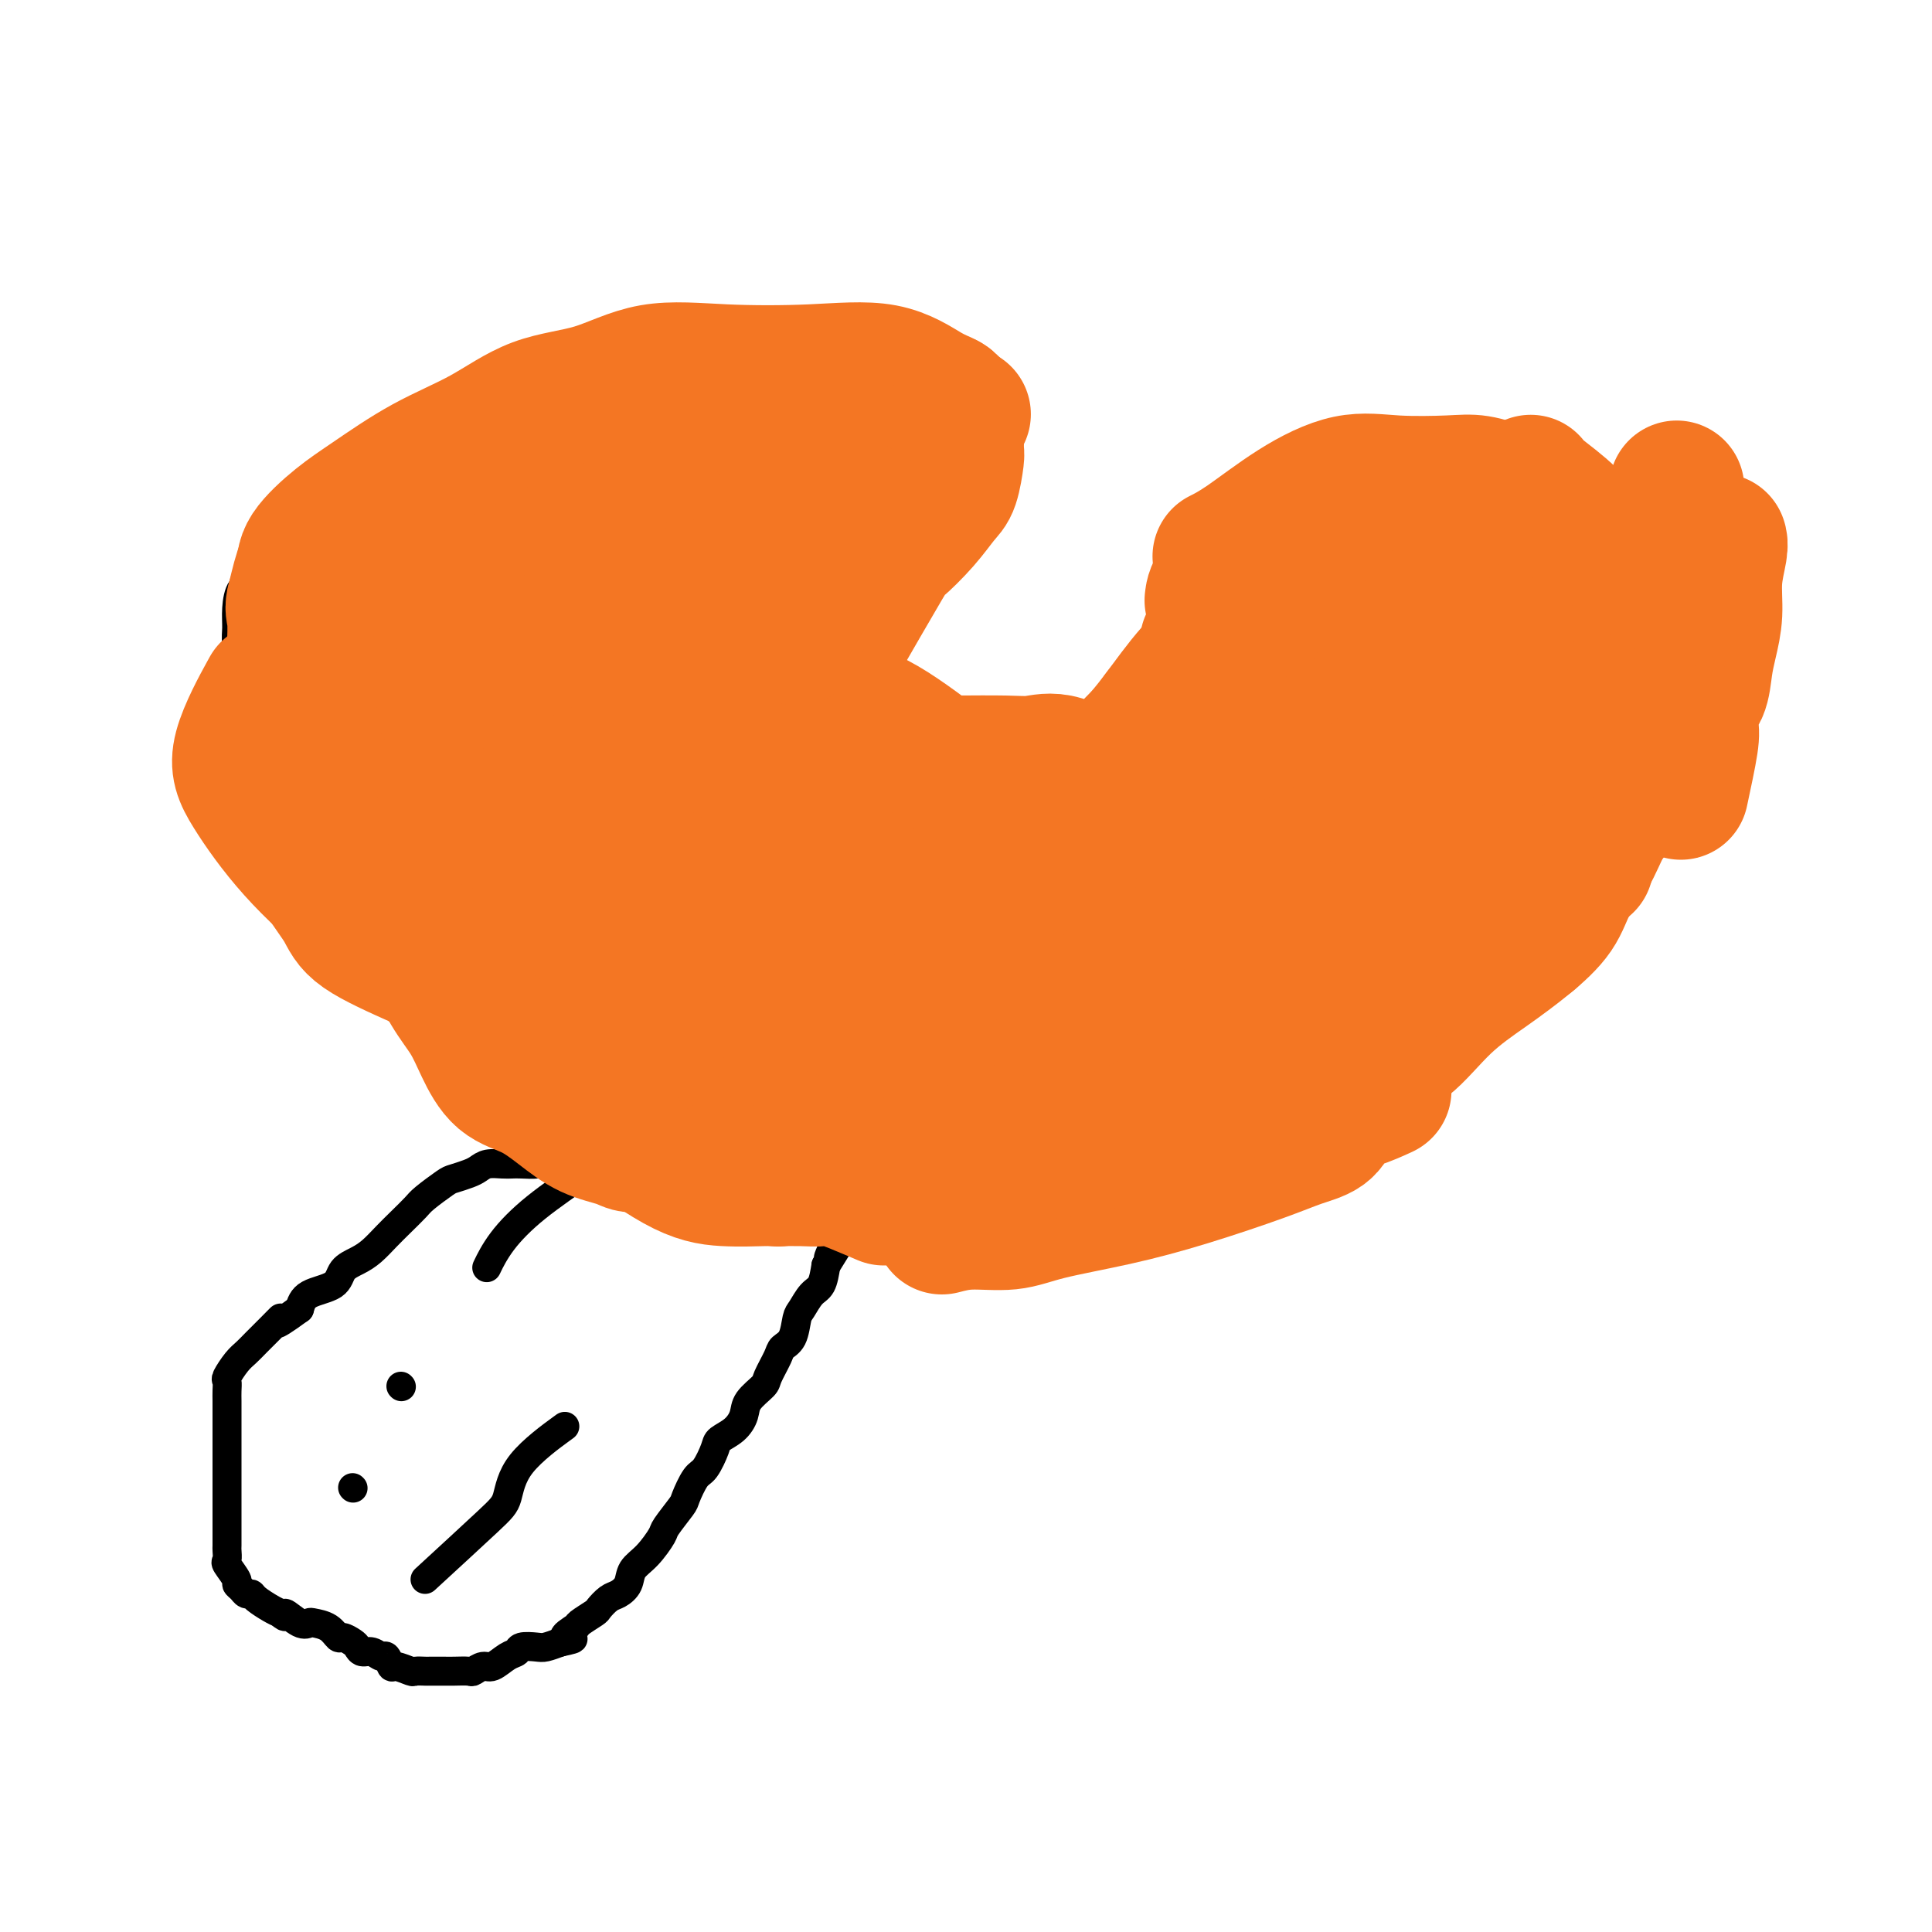 <svg viewBox='0 0 400 400' version='1.1' xmlns='http://www.w3.org/2000/svg' xmlns:xlink='http://www.w3.org/1999/xlink'><g fill='none' stroke='#000000' stroke-width='6' stroke-linecap='round' stroke-linejoin='round'><path d='M93,205c-5.579,-2.967 -11.159,-5.935 -14,-7c-2.841,-1.065 -2.945,-0.229 -4,-1c-1.055,-0.771 -3.062,-3.151 -4,-5c-0.938,-1.849 -0.806,-3.167 -2,-5c-1.194,-1.833 -3.713,-4.179 -5,-7c-1.287,-2.821 -1.343,-6.115 -2,-9c-0.657,-2.885 -1.916,-5.359 -3,-8c-1.084,-2.641 -1.993,-5.449 -3,-8c-1.007,-2.551 -2.112,-4.846 -3,-7c-0.888,-2.154 -1.559,-4.168 -2,-6c-0.441,-1.832 -0.652,-3.482 -1,-5c-0.348,-1.518 -0.832,-2.903 -1,-4c-0.168,-1.097 -0.019,-1.905 0,-3c0.019,-1.095 -0.091,-2.475 0,-4c0.091,-1.525 0.383,-3.194 1,-4c0.617,-0.806 1.559,-0.747 3,-1c1.441,-0.253 3.380,-0.817 5,-1c1.620,-0.183 2.921,0.016 5,0c2.079,-0.016 4.935,-0.249 7,0c2.065,0.249 3.337,0.978 5,2c1.663,1.022 3.715,2.337 5,4c1.285,1.663 1.802,3.675 3,5c1.198,1.325 3.078,1.962 4,3c0.922,1.038 0.888,2.477 1,4c0.112,1.523 0.370,3.130 1,4c0.630,0.870 1.631,1.003 2,2c0.369,0.997 0.105,2.856 0,4c-0.105,1.144 -0.053,1.572 0,2'/><path d='M91,150c0.619,2.759 0.168,1.657 0,2c-0.168,0.343 -0.052,2.131 0,3c0.052,0.869 0.039,0.817 0,1c-0.039,0.183 -0.105,0.599 0,1c0.105,0.401 0.382,0.787 0,1c-0.382,0.213 -1.423,0.253 -2,-1c-0.577,-1.253 -0.691,-3.799 -1,-6c-0.309,-2.201 -0.815,-4.058 -1,-6c-0.185,-1.942 -0.051,-3.970 0,-6c0.051,-2.030 0.017,-4.063 0,-6c-0.017,-1.937 -0.019,-3.777 0,-6c0.019,-2.223 0.057,-4.830 0,-7c-0.057,-2.170 -0.210,-3.904 0,-6c0.210,-2.096 0.783,-4.555 1,-6c0.217,-1.445 0.077,-1.875 1,-3c0.923,-1.125 2.908,-2.945 4,-4c1.092,-1.055 1.291,-1.345 2,-2c0.709,-0.655 1.927,-1.675 3,-2c1.073,-0.325 2.002,0.044 3,0c0.998,-0.044 2.067,-0.499 3,0c0.933,0.499 1.731,1.954 3,4c1.269,2.046 3.008,4.682 4,7c0.992,2.318 1.236,4.317 2,7c0.764,2.683 2.047,6.050 3,9c0.953,2.950 1.575,5.481 2,8c0.425,2.519 0.653,5.024 1,7c0.347,1.976 0.813,3.422 1,5c0.187,1.578 0.093,3.289 0,5'/><path d='M120,149c1.400,6.580 0.399,2.531 0,2c-0.399,-0.531 -0.198,2.457 0,3c0.198,0.543 0.393,-1.360 0,-3c-0.393,-1.640 -1.373,-3.018 -2,-5c-0.627,-1.982 -0.900,-4.569 -1,-7c-0.100,-2.431 -0.027,-4.705 0,-8c0.027,-3.295 0.007,-7.612 0,-11c-0.007,-3.388 -0.002,-5.846 1,-8c1.002,-2.154 2.999,-4.003 4,-6c1.001,-1.997 1.005,-4.142 2,-6c0.995,-1.858 2.979,-3.427 4,-5c1.021,-1.573 1.077,-3.148 2,-4c0.923,-0.852 2.713,-0.982 4,-1c1.287,-0.018 2.071,0.074 3,0c0.929,-0.074 2.004,-0.314 3,0c0.996,0.314 1.913,1.182 3,3c1.087,1.818 2.344,4.588 3,7c0.656,2.412 0.712,4.468 1,7c0.288,2.532 0.809,5.540 1,8c0.191,2.460 0.051,4.372 0,7c-0.051,2.628 -0.014,5.974 0,8c0.014,2.026 0.005,2.734 0,4c-0.005,1.266 -0.005,3.090 0,5c0.005,1.910 0.015,3.905 0,5c-0.015,1.095 -0.057,1.291 0,2c0.057,0.709 0.211,1.932 0,2c-0.211,0.068 -0.788,-1.020 -1,-3c-0.212,-1.980 -0.061,-4.851 0,-8c0.061,-3.149 0.030,-6.574 0,-10'/><path d='M147,127c-0.171,-4.653 -0.099,-5.784 1,-8c1.099,-2.216 3.225,-5.516 5,-8c1.775,-2.484 3.200,-4.153 5,-6c1.800,-1.847 3.976,-3.872 6,-6c2.024,-2.128 3.895,-4.360 6,-6c2.105,-1.640 4.443,-2.688 6,-4c1.557,-1.312 2.333,-2.887 4,-4c1.667,-1.113 4.225,-1.762 6,-2c1.775,-0.238 2.767,-0.065 4,0c1.233,0.065 2.708,0.021 4,0c1.292,-0.021 2.400,-0.019 3,0c0.600,0.019 0.690,0.054 1,0c0.310,-0.054 0.840,-0.197 1,0c0.160,0.197 -0.048,0.735 0,2c0.048,1.265 0.354,3.258 0,5c-0.354,1.742 -1.368,3.234 -3,6c-1.632,2.766 -3.884,6.808 -6,10c-2.116,3.192 -4.097,5.535 -6,8c-1.903,2.465 -3.728,5.053 -5,8c-1.272,2.947 -1.991,6.254 -3,9c-1.009,2.746 -2.307,4.930 -3,7c-0.693,2.070 -0.781,4.027 -1,6c-0.219,1.973 -0.570,3.962 -1,6c-0.430,2.038 -0.941,4.126 -1,6c-0.059,1.874 0.332,3.535 0,5c-0.332,1.465 -1.387,2.733 -2,4c-0.613,1.267 -0.783,2.533 -1,4c-0.217,1.467 -0.481,3.136 -1,5c-0.519,1.864 -1.294,3.925 -2,5c-0.706,1.075 -1.345,1.164 -2,2c-0.655,0.836 -1.328,2.418 -2,4'/><path d='M160,185c-2.412,4.087 -3.443,2.306 -4,2c-0.557,-0.306 -0.639,0.863 -1,2c-0.361,1.137 -0.999,2.242 -2,3c-1.001,0.758 -2.365,1.169 -3,2c-0.635,0.831 -0.541,2.080 -1,3c-0.459,0.920 -1.471,1.510 -2,2c-0.529,0.490 -0.575,0.880 -1,2c-0.425,1.120 -1.230,2.970 -2,4c-0.770,1.030 -1.505,1.239 -2,2c-0.495,0.761 -0.752,2.076 -1,3c-0.248,0.924 -0.489,1.459 -1,2c-0.511,0.541 -1.292,1.087 -2,2c-0.708,0.913 -1.342,2.191 -2,3c-0.658,0.809 -1.341,1.147 -2,2c-0.659,0.853 -1.293,2.220 -2,3c-0.707,0.780 -1.486,0.972 -2,2c-0.514,1.028 -0.765,2.891 -1,4c-0.235,1.109 -0.456,1.462 -1,2c-0.544,0.538 -1.412,1.259 -2,2c-0.588,0.741 -0.895,1.502 -1,2c-0.105,0.498 -0.008,0.731 0,1c0.008,0.269 -0.075,0.572 0,1c0.075,0.428 0.307,0.979 0,1c-0.307,0.021 -1.154,-0.490 -2,-1'/><path d='M123,236c-4.736,6.147 -3.076,0.516 -3,-2c0.076,-2.516 -1.433,-1.915 -3,-3c-1.567,-1.085 -3.192,-3.856 -5,-6c-1.808,-2.144 -3.800,-3.660 -6,-5c-2.200,-1.340 -4.609,-2.503 -7,-4c-2.391,-1.497 -4.766,-3.329 -7,-5c-2.234,-1.671 -4.328,-3.180 -6,-4c-1.672,-0.820 -2.922,-0.952 -4,-1c-1.078,-0.048 -1.982,-0.013 -1,0c0.982,0.013 3.852,0.004 5,0c1.148,-0.004 0.574,-0.002 0,0'/><path d='M217,169c1.375,-4.579 2.751,-9.157 4,-12c1.249,-2.843 2.373,-3.950 4,-6c1.627,-2.050 3.759,-5.042 6,-8c2.241,-2.958 4.591,-5.880 7,-9c2.409,-3.120 4.877,-6.437 9,-10c4.123,-3.563 9.900,-7.371 14,-11c4.100,-3.629 6.524,-7.077 9,-10c2.476,-2.923 5.006,-5.321 7,-7c1.994,-1.679 3.453,-2.640 5,-3c1.547,-0.360 3.180,-0.120 5,0c1.820,0.120 3.825,0.118 6,0c2.175,-0.118 4.518,-0.354 6,0c1.482,0.354 2.101,1.296 3,3c0.899,1.704 2.076,4.170 3,7c0.924,2.830 1.593,6.025 1,9c-0.593,2.975 -2.448,5.731 -6,10c-3.552,4.269 -8.802,10.051 -13,14c-4.198,3.949 -7.345,6.065 -11,9c-3.655,2.935 -7.817,6.688 -11,9c-3.183,2.312 -5.386,3.182 -7,4c-1.614,0.818 -2.639,1.584 -3,2c-0.361,0.416 -0.057,0.483 1,0c1.057,-0.483 2.869,-1.516 5,-4c2.131,-2.484 4.582,-6.418 8,-10c3.418,-3.582 7.805,-6.810 12,-10c4.195,-3.190 8.199,-6.340 12,-9c3.801,-2.660 7.401,-4.830 11,-7'/><path d='M304,120c8.983,-6.682 6.939,-3.387 8,-3c1.061,0.387 5.225,-2.134 8,-3c2.775,-0.866 4.161,-0.078 6,0c1.839,0.078 4.131,-0.556 6,0c1.869,0.556 3.314,2.301 4,4c0.686,1.699 0.611,3.352 1,6c0.389,2.648 1.242,6.292 0,10c-1.242,3.708 -4.578,7.479 -9,12c-4.422,4.521 -9.931,9.792 -14,14c-4.069,4.208 -6.698,7.352 -10,10c-3.302,2.648 -7.276,4.801 -11,7c-3.724,2.199 -7.197,4.446 -10,6c-2.803,1.554 -4.935,2.416 -6,3c-1.065,0.584 -1.062,0.889 -1,1c0.062,0.111 0.182,0.029 1,0c0.818,-0.029 2.335,-0.006 6,-1c3.665,-0.994 9.479,-3.004 14,-5c4.521,-1.996 7.750,-3.977 11,-5c3.250,-1.023 6.522,-1.086 9,-1c2.478,0.086 4.164,0.322 5,0c0.836,-0.322 0.824,-1.203 1,0c0.176,1.203 0.540,4.491 0,7c-0.540,2.509 -1.983,4.239 -5,7c-3.017,2.761 -7.608,6.553 -12,10c-4.392,3.447 -8.584,6.549 -12,9c-3.416,2.451 -6.056,4.251 -9,6c-2.944,1.749 -6.191,3.448 -9,5c-2.809,1.552 -5.179,2.956 -7,4c-1.821,1.044 -3.092,1.727 -4,2c-0.908,0.273 -1.454,0.137 -2,0'/><path d='M263,225c-4.719,2.627 -1.016,0.696 1,0c2.016,-0.696 2.345,-0.156 3,0c0.655,0.156 1.636,-0.072 2,0c0.364,0.072 0.111,0.446 1,1c0.889,0.554 2.920,1.289 4,2c1.080,0.711 1.208,1.397 2,2c0.792,0.603 2.248,1.124 3,2c0.752,0.876 0.800,2.108 1,3c0.200,0.892 0.552,1.442 0,2c-0.552,0.558 -2.006,1.122 -5,2c-2.994,0.878 -7.527,2.070 -11,3c-3.473,0.930 -5.887,1.597 -9,2c-3.113,0.403 -6.925,0.540 -10,1c-3.075,0.460 -5.413,1.241 -8,2c-2.587,0.759 -5.423,1.495 -8,2c-2.577,0.505 -4.894,0.778 -7,1c-2.106,0.222 -4.001,0.393 -6,1c-1.999,0.607 -4.103,1.651 -6,2c-1.897,0.349 -3.588,0.003 -5,0c-1.412,-0.003 -2.544,0.336 -4,0c-1.456,-0.336 -3.235,-1.347 -4,-2c-0.765,-0.653 -0.516,-0.949 -1,-2c-0.484,-1.051 -1.702,-2.856 -2,-4c-0.298,-1.144 0.322,-1.626 0,-2c-0.322,-0.374 -1.587,-0.639 -2,-1c-0.413,-0.361 0.025,-0.817 0,-1c-0.025,-0.183 -0.512,-0.091 -1,0'/><path d='M191,241c-1.095,-1.548 -0.833,-0.417 -1,0c-0.167,0.417 -0.762,0.119 -1,0c-0.238,-0.119 -0.119,-0.060 0,0'/><path d='M226,163c-2.259,4.174 -4.518,8.348 -6,11c-1.482,2.652 -2.188,3.781 -3,5c-0.812,1.219 -1.729,2.528 -3,4c-1.271,1.472 -2.895,3.109 -4,5c-1.105,1.891 -1.689,4.038 -3,6c-1.311,1.962 -3.349,3.738 -5,6c-1.651,2.262 -2.917,5.008 -4,7c-1.083,1.992 -1.985,3.229 -3,5c-1.015,1.771 -2.142,4.076 -3,6c-0.858,1.924 -1.445,3.466 -2,5c-0.555,1.534 -1.077,3.059 -2,5c-0.923,1.941 -2.247,4.296 -3,6c-0.753,1.704 -0.934,2.756 -1,4c-0.066,1.244 -0.018,2.681 0,4c0.018,1.319 0.005,2.520 0,3c-0.005,0.480 -0.003,0.240 0,0'/><path d='M128,244c-5.655,-1.268 -11.310,-2.536 -14,-3c-2.690,-0.464 -2.415,-0.125 -3,0c-0.585,0.125 -2.030,0.037 -3,0c-0.970,-0.037 -1.466,-0.021 -2,0c-0.534,0.021 -1.106,0.048 -2,0c-0.894,-0.048 -2.110,-0.169 -3,0c-0.890,0.169 -1.453,0.630 -2,1c-0.547,0.370 -1.076,0.651 -2,1c-0.924,0.349 -2.242,0.768 -3,1c-0.758,0.232 -0.954,0.277 -2,1c-1.046,0.723 -2.941,2.123 -4,3c-1.059,0.877 -1.283,1.232 -2,2c-0.717,0.768 -1.926,1.948 -3,3c-1.074,1.052 -2.014,1.977 -3,3c-0.986,1.023 -2.018,2.146 -3,3c-0.982,0.854 -1.912,1.439 -3,2c-1.088,0.561 -2.333,1.099 -3,2c-0.667,0.901 -0.757,2.166 -2,3c-1.243,0.834 -3.641,1.238 -5,2c-1.359,0.762 -1.680,1.881 -2,3'/><path d='M62,271c-6.860,5.014 -4.509,2.550 -4,2c0.509,-0.550 -0.824,0.816 -2,2c-1.176,1.184 -2.196,2.186 -3,3c-0.804,0.814 -1.392,1.439 -2,2c-0.608,0.561 -1.235,1.056 -2,2c-0.765,0.944 -1.669,2.336 -2,3c-0.331,0.664 -0.089,0.599 0,1c0.089,0.401 0.024,1.266 0,2c-0.024,0.734 -0.006,1.335 0,2c0.006,0.665 0.002,1.394 0,2c-0.002,0.606 -0.000,1.091 0,2c0.000,0.909 0.000,2.244 0,3c-0.000,0.756 -0.000,0.935 0,2c0.000,1.065 0.000,3.017 0,4c-0.000,0.983 -0.000,0.996 0,2c0.000,1.004 0.000,2.998 0,4c-0.000,1.002 -0.000,1.013 0,2c0.000,0.987 0.001,2.951 0,4c-0.001,1.049 -0.002,1.182 0,2c0.002,0.818 0.008,2.321 0,3c-0.008,0.679 -0.031,0.535 0,1c0.031,0.465 0.116,1.539 0,2c-0.116,0.461 -0.435,0.310 0,1c0.435,0.690 1.623,2.223 2,3c0.377,0.777 -0.055,0.799 0,1c0.055,0.201 0.599,0.582 1,1c0.401,0.418 0.660,0.872 1,1c0.340,0.128 0.761,-0.069 1,0c0.239,0.069 0.295,0.403 1,1c0.705,0.597 2.059,1.456 3,2c0.941,0.544 1.471,0.772 2,1'/><path d='M58,334c1.777,1.581 0.720,0.033 1,0c0.280,-0.033 1.896,1.449 3,2c1.104,0.551 1.695,0.171 2,0c0.305,-0.171 0.323,-0.134 1,0c0.677,0.134 2.013,0.364 3,1c0.987,0.636 1.626,1.677 2,2c0.374,0.323 0.484,-0.072 1,0c0.516,0.072 1.437,0.612 2,1c0.563,0.388 0.766,0.624 1,1c0.234,0.376 0.497,0.893 1,1c0.503,0.107 1.246,-0.197 2,0c0.754,0.197 1.519,0.894 2,1c0.481,0.106 0.677,-0.378 1,0c0.323,0.378 0.773,1.618 1,2c0.227,0.382 0.230,-0.094 1,0c0.770,0.094 2.307,0.757 3,1c0.693,0.243 0.540,0.065 1,0c0.460,-0.065 1.531,-0.018 2,0c0.469,0.018 0.334,0.006 1,0c0.666,-0.006 2.132,-0.006 3,0c0.868,0.006 1.138,0.017 2,0c0.862,-0.017 2.317,-0.064 3,0c0.683,0.064 0.593,0.239 1,0c0.407,-0.239 1.312,-0.891 2,-1c0.688,-0.109 1.161,0.324 2,0c0.839,-0.324 2.044,-1.407 3,-2c0.956,-0.593 1.662,-0.698 2,-1c0.338,-0.302 0.307,-0.803 1,-1c0.693,-0.197 2.110,-0.092 3,0c0.890,0.092 1.254,0.169 2,0c0.746,-0.169 1.873,-0.585 3,-1'/><path d='M116,340c4.905,-1.041 1.666,-0.645 1,-1c-0.666,-0.355 1.239,-1.461 2,-2c0.761,-0.539 0.378,-0.511 1,-1c0.622,-0.489 2.251,-1.495 3,-2c0.749,-0.505 0.619,-0.509 1,-1c0.381,-0.491 1.273,-1.470 2,-2c0.727,-0.530 1.288,-0.611 2,-1c0.712,-0.389 1.575,-1.085 2,-2c0.425,-0.915 0.412,-2.049 1,-3c0.588,-0.951 1.778,-1.719 3,-3c1.222,-1.281 2.477,-3.075 3,-4c0.523,-0.925 0.314,-0.980 1,-2c0.686,-1.020 2.268,-3.005 3,-4c0.732,-0.995 0.614,-1.001 1,-2c0.386,-0.999 1.276,-2.991 2,-4c0.724,-1.009 1.284,-1.036 2,-2c0.716,-0.964 1.590,-2.866 2,-4c0.410,-1.134 0.355,-1.501 1,-2c0.645,-0.499 1.989,-1.129 3,-2c1.011,-0.871 1.690,-1.984 2,-3c0.310,-1.016 0.253,-1.935 1,-3c0.747,-1.065 2.298,-2.275 3,-3c0.702,-0.725 0.555,-0.964 1,-2c0.445,-1.036 1.480,-2.867 2,-4c0.520,-1.133 0.523,-1.568 1,-2c0.477,-0.432 1.427,-0.863 2,-2c0.573,-1.137 0.770,-2.982 1,-4c0.230,-1.018 0.495,-1.211 1,-2c0.505,-0.789 1.251,-2.174 2,-3c0.749,-0.826 1.500,-1.093 2,-2c0.500,-0.907 0.750,-2.453 1,-4'/><path d='M171,262c6.517,-10.508 2.310,-3.778 1,-2c-1.310,1.778 0.276,-1.397 1,-3c0.724,-1.603 0.586,-1.633 1,-2c0.414,-0.367 1.379,-1.072 2,-2c0.621,-0.928 0.899,-2.080 1,-3c0.101,-0.920 0.027,-1.608 0,-2c-0.027,-0.392 -0.007,-0.486 0,-1c0.007,-0.514 0.002,-1.446 0,-2c-0.002,-0.554 0.000,-0.730 0,-1c-0.000,-0.270 -0.002,-0.633 0,-1c0.002,-0.367 0.009,-0.739 0,-1c-0.009,-0.261 -0.033,-0.410 0,-1c0.033,-0.590 0.124,-1.620 0,-2c-0.124,-0.380 -0.464,-0.108 -1,0c-0.536,0.108 -1.268,0.054 -2,0'/><path d='M174,239c-0.624,-1.719 -0.685,-0.517 -1,0c-0.315,0.517 -0.885,0.350 -1,0c-0.115,-0.350 0.226,-0.881 0,-1c-0.226,-0.119 -1.020,0.176 -2,0c-0.980,-0.176 -2.145,-0.822 -3,-1c-0.855,-0.178 -1.401,0.112 -3,0c-1.599,-0.112 -4.252,-0.625 -6,-1c-1.748,-0.375 -2.592,-0.613 -4,-1c-1.408,-0.387 -3.382,-0.924 -5,-1c-1.618,-0.076 -2.880,0.309 -5,0c-2.120,-0.309 -5.097,-1.311 -9,0c-3.903,1.311 -8.731,4.937 -13,8c-4.269,3.063 -7.979,5.563 -11,8c-3.021,2.437 -5.352,4.810 -7,7c-1.648,2.190 -2.614,4.197 -3,5c-0.386,0.803 -0.193,0.401 0,0'/><path d='M180,144c4.073,1.691 8.146,3.382 10,4c1.854,0.618 1.489,0.165 2,0c0.511,-0.165 1.898,-0.040 3,0c1.102,0.040 1.919,-0.004 3,0c1.081,0.004 2.426,0.058 3,0c0.574,-0.058 0.378,-0.226 1,0c0.622,0.226 2.064,0.846 3,1c0.936,0.154 1.368,-0.158 2,0c0.632,0.158 1.465,0.787 2,1c0.535,0.213 0.773,0.009 1,0c0.227,-0.009 0.442,0.175 1,1c0.558,0.825 1.458,2.291 2,3c0.542,0.709 0.727,0.662 1,1c0.273,0.338 0.633,1.062 1,2c0.367,0.938 0.742,2.089 1,3c0.258,0.911 0.398,1.582 1,2c0.602,0.418 1.664,0.582 2,1c0.336,0.418 -0.054,1.092 0,2c0.054,0.908 0.553,2.052 1,3c0.447,0.948 0.842,1.699 1,2c0.158,0.301 0.079,0.150 0,0'/><path d='M83,287c0.000,0.000 0.100,0.100 0.1,0.1'/><path d='M73,308c0.000,0.000 0.100,0.100 0.1,0.1'/><path d='M88,327c5.069,-4.662 10.137,-9.324 13,-12c2.863,-2.676 3.520,-3.367 4,-5c0.480,-1.633 0.783,-4.209 3,-7c2.217,-2.791 6.348,-5.797 8,-7c1.652,-1.203 0.826,-0.601 0,0'/></g>
<g fill='none' stroke='#F47623' stroke-width='28' stroke-linecap='round' stroke-linejoin='round'><path d='M194,226c7.935,1.268 15.870,2.536 19,3c3.130,0.464 1.453,0.125 1,0c-0.453,-0.125 0.316,-0.034 1,0c0.684,0.034 1.281,0.012 2,0c0.719,-0.012 1.559,-0.014 2,0c0.441,0.014 0.484,0.042 1,0c0.516,-0.042 1.504,-0.156 2,0c0.496,0.156 0.499,0.582 1,1c0.501,0.418 1.500,0.828 2,1c0.500,0.172 0.500,0.106 1,0c0.500,-0.106 1.500,-0.252 2,0c0.500,0.252 0.500,0.904 1,1c0.500,0.096 1.500,-0.363 2,0c0.500,0.363 0.501,1.547 1,2c0.499,0.453 1.495,0.173 2,0c0.505,-0.173 0.519,-0.240 1,0c0.481,0.240 1.428,0.786 2,1c0.572,0.214 0.769,0.096 1,0c0.231,-0.096 0.494,-0.170 1,0c0.506,0.170 1.253,0.585 2,1'/><path d='M241,236c7.676,1.548 3.365,0.419 2,0c-1.365,-0.419 0.215,-0.126 1,0c0.785,0.126 0.774,0.086 1,0c0.226,-0.086 0.688,-0.219 1,0c0.312,0.219 0.476,0.791 1,1c0.524,0.209 1.410,0.056 2,0c0.590,-0.056 0.883,-0.016 1,0c0.117,0.016 0.059,0.008 0,0'/><path d='M245,235c4.974,0.423 9.949,0.845 12,1c2.051,0.155 1.180,0.042 1,0c-0.180,-0.042 0.331,-0.015 1,0c0.669,0.015 1.495,0.017 2,0c0.505,-0.017 0.689,-0.052 1,0c0.311,0.052 0.748,0.191 1,0c0.252,-0.191 0.320,-0.713 0,-1c-0.320,-0.287 -1.027,-0.339 -2,-1c-0.973,-0.661 -2.212,-1.929 -3,-3c-0.788,-1.071 -1.125,-1.943 -2,-3c-0.875,-1.057 -2.287,-2.297 -3,-3c-0.713,-0.703 -0.727,-0.869 -1,-1c-0.273,-0.131 -0.804,-0.228 -1,-1c-0.196,-0.772 -0.056,-2.221 0,-3c0.056,-0.779 0.028,-0.890 0,-1'/><path d='M251,219c-1.525,-3.068 -0.337,-2.238 0,-2c0.337,0.238 -0.175,-0.114 0,-1c0.175,-0.886 1.038,-2.304 2,-3c0.962,-0.696 2.024,-0.669 3,-1c0.976,-0.331 1.868,-1.020 3,-2c1.132,-0.980 2.505,-2.252 4,-3c1.495,-0.748 3.114,-0.973 5,-2c1.886,-1.027 4.040,-2.856 6,-4c1.960,-1.144 3.727,-1.603 5,-2c1.273,-0.397 2.050,-0.733 3,-1c0.950,-0.267 2.071,-0.464 3,-1c0.929,-0.536 1.666,-1.412 2,-2c0.334,-0.588 0.263,-0.890 1,-1c0.737,-0.110 2.280,-0.029 3,0c0.720,0.029 0.617,0.007 1,0c0.383,-0.007 1.253,0.003 2,0c0.747,-0.003 1.370,-0.017 1,0c-0.370,0.017 -1.733,0.065 -3,0c-1.267,-0.065 -2.437,-0.242 -3,0c-0.563,0.242 -0.518,0.905 -1,1c-0.482,0.095 -1.491,-0.377 -2,0c-0.509,0.377 -0.518,1.603 -1,2c-0.482,0.397 -1.439,-0.034 -2,0c-0.561,0.034 -0.728,0.535 -1,1c-0.272,0.465 -0.650,0.894 -1,1c-0.350,0.106 -0.671,-0.113 -1,0c-0.329,0.113 -0.664,0.556 -1,1'/><path d='M279,200c-2.724,1.123 -2.033,0.930 -2,1c0.033,0.070 -0.592,0.403 -1,1c-0.408,0.597 -0.597,1.459 -1,2c-0.403,0.541 -1.019,0.761 -2,1c-0.981,0.239 -2.328,0.498 -3,1c-0.672,0.502 -0.668,1.248 -1,2c-0.332,0.752 -1.000,1.510 -2,2c-1.000,0.490 -2.333,0.714 -3,1c-0.667,0.286 -0.667,0.636 -1,1c-0.333,0.364 -0.999,0.743 -2,1c-1.001,0.257 -2.339,0.394 -3,1c-0.661,0.606 -0.647,1.683 -1,2c-0.353,0.317 -1.073,-0.125 -2,0c-0.927,0.125 -2.063,0.818 -3,1c-0.937,0.182 -1.677,-0.147 -2,0c-0.323,0.147 -0.230,0.770 -1,1c-0.770,0.230 -2.402,0.065 -3,0c-0.598,-0.065 -0.161,-0.031 0,-1c0.161,-0.969 0.047,-2.940 0,-4c-0.047,-1.060 -0.029,-1.207 0,-2c0.029,-0.793 0.067,-2.232 0,-4c-0.067,-1.768 -0.239,-3.866 0,-5c0.239,-1.134 0.890,-1.304 1,-2c0.110,-0.696 -0.321,-1.919 0,-3c0.321,-1.081 1.394,-2.022 2,-3c0.606,-0.978 0.745,-1.994 1,-3c0.255,-1.006 0.628,-2.003 1,-3'/><path d='M251,188c0.969,-2.469 0.892,-1.642 1,-2c0.108,-0.358 0.403,-1.901 1,-3c0.597,-1.099 1.497,-1.753 2,-2c0.503,-0.247 0.608,-0.085 1,-1c0.392,-0.915 1.072,-2.906 2,-4c0.928,-1.094 2.105,-1.291 3,-2c0.895,-0.709 1.507,-1.929 2,-3c0.493,-1.071 0.865,-1.991 2,-3c1.135,-1.009 3.031,-2.105 4,-3c0.969,-0.895 1.009,-1.587 2,-2c0.991,-0.413 2.932,-0.545 4,-1c1.068,-0.455 1.263,-1.233 2,-2c0.737,-0.767 2.016,-1.523 3,-2c0.984,-0.477 1.671,-0.676 2,-1c0.329,-0.324 0.298,-0.774 1,-1c0.702,-0.226 2.135,-0.230 3,-1c0.865,-0.770 1.162,-2.308 2,-3c0.838,-0.692 2.215,-0.539 3,-1c0.785,-0.461 0.976,-1.538 2,-2c1.024,-0.462 2.880,-0.310 4,-1c1.120,-0.690 1.505,-2.221 2,-3c0.495,-0.779 1.101,-0.805 2,-1c0.899,-0.195 2.091,-0.560 3,-1c0.909,-0.440 1.537,-0.955 2,-1c0.463,-0.045 0.763,0.380 1,0c0.237,-0.380 0.410,-1.564 1,-2c0.590,-0.436 1.597,-0.125 2,0c0.403,0.125 0.201,0.062 0,0'/><path d='M311,134c-1.072,3.758 -2.144,7.515 -3,10c-0.856,2.485 -1.494,3.696 -3,6c-1.506,2.304 -3.878,5.700 -6,8c-2.122,2.300 -3.994,3.504 -6,5c-2.006,1.496 -4.144,3.285 -5,4c-0.856,0.715 -0.428,0.358 0,0'/><path d='M314,130c0.000,0.000 0.100,0.100 0.1,0.1'/><path d='M286,113c-1.682,2.536 -3.364,5.072 -5,7c-1.636,1.928 -3.228,3.249 -5,5c-1.772,1.751 -3.726,3.934 -5,6c-1.274,2.066 -1.869,4.015 -3,6c-1.131,1.985 -2.800,4.004 -4,6c-1.200,1.996 -1.933,3.968 -3,6c-1.067,2.032 -2.468,4.123 -4,6c-1.532,1.877 -3.195,3.538 -4,5c-0.805,1.462 -0.753,2.725 -2,4c-1.247,1.275 -3.794,2.563 -5,4c-1.206,1.437 -1.071,3.024 -2,5c-0.929,1.976 -2.920,4.342 -4,6c-1.080,1.658 -1.248,2.610 -2,4c-0.752,1.390 -2.089,3.219 -3,5c-0.911,1.781 -1.396,3.515 -2,5c-0.604,1.485 -1.327,2.721 -2,4c-0.673,1.279 -1.297,2.601 -2,4c-0.703,1.399 -1.484,2.875 -2,4c-0.516,1.125 -0.767,1.900 -1,3c-0.233,1.100 -0.447,2.527 -1,4c-0.553,1.473 -1.444,2.992 -2,4c-0.556,1.008 -0.778,1.504 -1,2'/><path d='M222,218c-3.897,8.532 -1.639,4.861 -1,4c0.639,-0.861 -0.340,1.086 -1,2c-0.660,0.914 -1.003,0.795 -1,1c0.003,0.205 0.350,0.734 0,1c-0.350,0.266 -1.396,0.267 -2,0c-0.604,-0.267 -0.764,-0.804 -1,-1c-0.236,-0.196 -0.546,-0.053 -1,0c-0.454,0.053 -1.053,0.014 -2,0c-0.947,-0.014 -2.244,-0.004 -3,0c-0.756,0.004 -0.972,0.001 -2,0c-1.028,-0.001 -2.867,0.001 -4,0c-1.133,-0.001 -1.560,-0.004 -2,0c-0.440,0.004 -0.895,0.014 -1,0c-0.105,-0.014 0.139,-0.051 0,-1c-0.139,-0.949 -0.662,-2.810 0,-4c0.662,-1.190 2.507,-1.711 4,-3c1.493,-1.289 2.633,-3.347 4,-5c1.367,-1.653 2.962,-2.901 4,-4c1.038,-1.099 1.519,-2.050 2,-3'/><path d='M215,205c2.359,-3.332 1.258,-4.160 1,-5c-0.258,-0.840 0.327,-1.690 1,-3c0.673,-1.310 1.433,-3.078 2,-4c0.567,-0.922 0.939,-0.997 1,-2c0.061,-1.003 -0.190,-2.934 0,-4c0.190,-1.066 0.819,-1.266 1,-2c0.181,-0.734 -0.088,-2.000 0,-3c0.088,-1.000 0.533,-1.733 1,-3c0.467,-1.267 0.955,-3.066 1,-4c0.045,-0.934 -0.355,-1.001 0,-2c0.355,-0.999 1.464,-2.928 2,-4c0.536,-1.072 0.497,-1.286 1,-2c0.503,-0.714 1.546,-1.927 2,-3c0.454,-1.073 0.319,-2.005 1,-3c0.681,-0.995 2.178,-2.053 3,-3c0.822,-0.947 0.969,-1.783 2,-3c1.031,-1.217 2.946,-2.814 4,-4c1.054,-1.186 1.246,-1.960 2,-3c0.754,-1.040 2.070,-2.345 3,-3c0.930,-0.655 1.476,-0.659 2,-1c0.524,-0.341 1.027,-1.019 2,-2c0.973,-0.981 2.416,-2.264 4,-3c1.584,-0.736 3.310,-0.925 4,-1c0.690,-0.075 0.345,-0.038 0,0'/><path d='M126,216c4.267,-6.251 8.534,-12.502 11,-15c2.466,-2.498 3.130,-1.242 4,-2c0.870,-0.758 1.947,-3.531 3,-5c1.053,-1.469 2.081,-1.635 3,-3c0.919,-1.365 1.727,-3.929 3,-6c1.273,-2.071 3.011,-3.650 4,-6c0.989,-2.350 1.230,-5.471 2,-8c0.770,-2.529 2.070,-4.467 3,-6c0.930,-1.533 1.489,-2.662 2,-4c0.511,-1.338 0.973,-2.886 1,-4c0.027,-1.114 -0.381,-1.793 0,-3c0.381,-1.207 1.551,-2.942 2,-4c0.449,-1.058 0.177,-1.438 0,-2c-0.177,-0.562 -0.258,-1.306 0,-2c0.258,-0.694 0.856,-1.340 1,-2c0.144,-0.660 -0.168,-1.336 0,-2c0.168,-0.664 0.814,-1.318 1,-2c0.186,-0.682 -0.087,-1.393 0,-2c0.087,-0.607 0.534,-1.110 1,-2c0.466,-0.890 0.951,-2.167 1,-3c0.049,-0.833 -0.337,-1.223 0,-2c0.337,-0.777 1.399,-1.940 2,-3c0.601,-1.060 0.743,-2.017 1,-3c0.257,-0.983 0.628,-1.991 1,-3'/><path d='M172,122c2.733,-9.191 0.564,-3.669 0,-2c-0.564,1.669 0.475,-0.516 1,-2c0.525,-1.484 0.536,-2.267 1,-3c0.464,-0.733 1.382,-1.418 2,-2c0.618,-0.582 0.936,-1.063 1,-2c0.064,-0.937 -0.126,-2.332 0,-3c0.126,-0.668 0.567,-0.610 1,-1c0.433,-0.390 0.858,-1.228 1,-2c0.142,-0.772 -0.000,-1.477 1,-2c1.000,-0.523 3.143,-0.864 4,-1c0.857,-0.136 0.429,-0.068 0,0'/><path d='M143,103c-2.113,1.155 -4.226,2.309 -5,4c-0.774,1.691 -0.207,3.918 0,6c0.207,2.082 0.056,4.020 0,6c-0.056,1.980 -0.015,4.002 0,6c0.015,1.998 0.004,3.972 0,6c-0.004,2.028 -0.001,4.109 0,6c0.001,1.891 0.001,3.591 0,5c-0.001,1.409 -0.004,2.526 0,4c0.004,1.474 0.015,3.304 0,5c-0.015,1.696 -0.057,3.257 0,5c0.057,1.743 0.211,3.668 0,5c-0.211,1.332 -0.789,2.071 -1,3c-0.211,0.929 -0.057,2.048 0,3c0.057,0.952 0.015,1.736 0,3c-0.015,1.264 -0.004,3.008 0,4c0.004,0.992 0.001,1.233 0,2c-0.001,0.767 -0.000,2.061 0,3c0.000,0.939 0.000,1.522 0,2c-0.000,0.478 -0.000,0.851 0,1c0.000,0.149 0.000,0.075 0,0'/><path d='M130,111c0.846,3.401 1.692,6.802 2,9c0.308,2.198 0.079,3.194 0,5c-0.079,1.806 -0.006,4.421 0,7c0.006,2.579 -0.055,5.123 0,8c0.055,2.877 0.225,6.089 0,9c-0.225,2.911 -0.844,5.523 -1,8c-0.156,2.477 0.150,4.821 0,7c-0.150,2.179 -0.757,4.194 -1,5c-0.243,0.806 -0.121,0.403 0,0'/><path d='M185,102c-0.855,0.899 -1.709,1.799 -3,4c-1.291,2.201 -3.018,5.704 -5,9c-1.982,3.296 -4.220,6.387 -7,10c-2.780,3.613 -6.104,7.750 -9,11c-2.896,3.250 -5.364,5.613 -8,8c-2.636,2.387 -5.441,4.796 -7,7c-1.559,2.204 -1.874,4.201 -2,5c-0.126,0.799 -0.063,0.399 0,0'/><path d='M182,91c-1.792,3.147 -3.585,6.295 -6,10c-2.415,3.705 -5.454,7.968 -8,12c-2.546,4.032 -4.600,7.833 -7,12c-2.400,4.167 -5.146,8.699 -8,13c-2.854,4.301 -5.815,8.372 -7,10c-1.185,1.628 -0.592,0.814 0,0'/><path d='M102,118c1.717,2.475 3.433,4.950 4,7c0.567,2.050 -0.017,3.673 0,5c0.017,1.327 0.634,2.356 1,4c0.366,1.644 0.482,3.902 1,6c0.518,2.098 1.439,4.037 2,6c0.561,1.963 0.762,3.950 1,6c0.238,2.050 0.512,4.164 1,6c0.488,1.836 1.191,3.393 2,5c0.809,1.607 1.723,3.264 2,5c0.277,1.736 -0.083,3.552 0,5c0.083,1.448 0.611,2.528 1,4c0.389,1.472 0.640,3.336 1,5c0.360,1.664 0.828,3.128 1,4c0.172,0.872 0.046,1.151 0,2c-0.046,0.849 -0.012,2.268 0,3c0.012,0.732 0.003,0.776 0,1c-0.003,0.224 -0.001,0.627 0,1c0.001,0.373 0.000,0.716 0,1c-0.000,0.284 -0.000,0.510 0,1c0.000,0.490 0.000,1.245 0,2'/><path d='M119,197c0.464,4.665 0.124,1.826 0,1c-0.124,-0.826 -0.033,0.361 0,1c0.033,0.639 0.006,0.731 0,1c-0.006,0.269 0.007,0.715 0,1c-0.007,0.285 -0.036,0.409 0,1c0.036,0.591 0.136,1.648 0,2c-0.136,0.352 -0.506,0.000 -1,0c-0.494,-0.000 -1.110,0.351 -2,0c-0.890,-0.351 -2.055,-1.403 -3,-2c-0.945,-0.597 -1.671,-0.739 -2,-1c-0.329,-0.261 -0.262,-0.642 -1,-1c-0.738,-0.358 -2.281,-0.692 -3,-1c-0.719,-0.308 -0.614,-0.590 -1,-1c-0.386,-0.410 -1.261,-0.949 -2,-1c-0.739,-0.051 -1.340,0.385 -2,0c-0.660,-0.385 -1.378,-1.593 -2,-2c-0.622,-0.407 -1.148,-0.014 -2,0c-0.852,0.014 -2.031,-0.351 -3,-1c-0.969,-0.649 -1.730,-1.580 -2,-2c-0.270,-0.420 -0.051,-0.327 -1,-1c-0.949,-0.673 -3.066,-2.112 -4,-3c-0.934,-0.888 -0.684,-1.224 -1,-2c-0.316,-0.776 -1.198,-1.993 -2,-3c-0.802,-1.007 -1.524,-1.806 -2,-3c-0.476,-1.194 -0.705,-2.784 -1,-4c-0.295,-1.216 -0.656,-2.058 -1,-3c-0.344,-0.942 -0.670,-1.983 -1,-3c-0.330,-1.017 -0.665,-2.008 -1,-3'/><path d='M79,167c-0.511,-2.779 0.213,-3.227 0,-4c-0.213,-0.773 -1.363,-1.872 -2,-3c-0.637,-1.128 -0.761,-2.284 -1,-3c-0.239,-0.716 -0.593,-0.991 -1,-2c-0.407,-1.009 -0.868,-2.750 -1,-4c-0.132,-1.250 0.063,-2.008 0,-3c-0.063,-0.992 -0.385,-2.217 -1,-3c-0.615,-0.783 -1.524,-1.124 -2,-2c-0.476,-0.876 -0.519,-2.286 -1,-3c-0.481,-0.714 -1.399,-0.731 -2,-1c-0.601,-0.269 -0.886,-0.791 -1,-1c-0.114,-0.209 -0.057,-0.104 0,0'/><path d='M138,212c-0.456,0.643 -0.911,1.286 0,2c0.911,0.714 3.189,1.500 5,2c1.811,0.500 3.154,0.715 4,1c0.846,0.285 1.193,0.639 2,1c0.807,0.361 2.074,0.727 3,1c0.926,0.273 1.512,0.451 2,1c0.488,0.549 0.878,1.468 2,2c1.122,0.532 2.975,0.679 4,1c1.025,0.321 1.222,0.818 2,1c0.778,0.182 2.137,0.049 3,0c0.863,-0.049 1.228,-0.013 2,0c0.772,0.013 1.949,0.004 3,0c1.051,-0.004 1.977,-0.001 3,0c1.023,0.001 2.144,0.001 3,0c0.856,-0.001 1.448,-0.004 2,0c0.552,0.004 1.064,0.015 2,0c0.936,-0.015 2.296,-0.057 3,0c0.704,0.057 0.752,0.211 1,0c0.248,-0.211 0.695,-0.789 1,-1c0.305,-0.211 0.467,-0.057 1,0c0.533,0.057 1.438,0.016 2,0c0.562,-0.016 0.781,-0.008 1,0'/><path d='M189,223c4.440,-0.229 1.039,-0.800 0,-1c-1.039,-0.200 0.284,-0.028 1,0c0.716,0.028 0.826,-0.089 1,0c0.174,0.089 0.412,0.383 1,0c0.588,-0.383 1.527,-1.442 2,-2c0.473,-0.558 0.481,-0.615 1,-1c0.519,-0.385 1.551,-1.097 2,-2c0.449,-0.903 0.316,-1.998 1,-3c0.684,-1.002 2.183,-1.910 3,-3c0.817,-1.090 0.950,-2.361 1,-3c0.050,-0.639 0.016,-0.644 0,-1c-0.016,-0.356 -0.014,-1.061 0,-2c0.014,-0.939 0.040,-2.111 0,-3c-0.040,-0.889 -0.145,-1.493 0,-2c0.145,-0.507 0.539,-0.916 0,-2c-0.539,-1.084 -2.010,-2.844 -3,-4c-0.990,-1.156 -1.498,-1.710 -2,-3c-0.502,-1.290 -0.996,-3.318 -2,-5c-1.004,-1.682 -2.518,-3.017 -3,-4c-0.482,-0.983 0.066,-1.612 0,-3c-0.066,-1.388 -0.748,-3.535 -1,-5c-0.252,-1.465 -0.074,-2.249 0,-3c0.074,-0.751 0.046,-1.469 0,-2c-0.046,-0.531 -0.109,-0.874 0,-1c0.109,-0.126 0.390,-0.034 1,0c0.610,0.034 1.550,0.009 2,0c0.450,-0.009 0.409,-0.002 1,0c0.591,0.002 1.813,0.001 3,0c1.187,-0.001 2.339,-0.000 4,0c1.661,0.000 3.830,0.000 6,0'/><path d='M208,168c3.204,-0.000 2.714,-0.000 3,0c0.286,0.000 1.350,0.000 2,0c0.650,-0.000 0.887,-0.000 1,0c0.113,0.000 0.102,0.001 -1,0c-1.102,-0.001 -3.294,-0.005 -6,0c-2.706,0.005 -5.927,0.018 -8,0c-2.073,-0.018 -2.998,-0.068 -5,-1c-2.002,-0.932 -5.080,-2.747 -8,-4c-2.920,-1.253 -5.681,-1.946 -8,-3c-2.319,-1.054 -4.197,-2.469 -6,-4c-1.803,-1.531 -3.530,-3.176 -5,-4c-1.470,-0.824 -2.683,-0.825 -2,-1c0.683,-0.175 3.263,-0.523 5,0c1.737,0.523 2.631,1.917 4,3c1.369,1.083 3.213,1.856 5,3c1.787,1.144 3.515,2.659 5,4c1.485,1.341 2.725,2.507 4,3c1.275,0.493 2.584,0.313 4,1c1.416,0.687 2.939,2.240 4,3c1.061,0.760 1.660,0.726 2,1c0.340,0.274 0.420,0.856 1,1c0.580,0.144 1.661,-0.150 2,0c0.339,0.150 -0.064,0.745 0,1c0.064,0.255 0.594,0.172 1,0c0.406,-0.172 0.686,-0.431 1,0c0.314,0.431 0.661,1.552 1,2c0.339,0.448 0.669,0.224 1,0'/><path d='M205,173c6.288,3.185 3.008,0.647 2,0c-1.008,-0.647 0.256,0.597 1,1c0.744,0.403 0.968,-0.034 1,0c0.032,0.034 -0.128,0.538 0,1c0.128,0.462 0.545,0.882 1,1c0.455,0.118 0.948,-0.066 1,0c0.052,0.066 -0.336,0.381 0,1c0.336,0.619 1.395,1.543 2,2c0.605,0.457 0.754,0.448 1,1c0.246,0.552 0.588,1.664 1,2c0.412,0.336 0.894,-0.106 1,0c0.106,0.106 -0.162,0.759 0,1c0.162,0.241 0.755,0.070 1,0c0.245,-0.070 0.141,-0.039 0,-1c-0.141,-0.961 -0.320,-2.916 -1,-5c-0.680,-2.084 -1.859,-4.298 -3,-6c-1.141,-1.702 -2.242,-2.890 -3,-4c-0.758,-1.110 -1.174,-2.140 -2,-3c-0.826,-0.860 -2.064,-1.548 -3,-2c-0.936,-0.452 -1.570,-0.668 -2,-1c-0.430,-0.332 -0.654,-0.782 -1,-1c-0.346,-0.218 -0.813,-0.205 -1,0c-0.187,0.205 -0.093,0.603 0,1'/><path d='M201,161c-1.904,-1.458 -0.664,-0.104 0,1c0.664,1.104 0.752,1.957 1,3c0.248,1.043 0.655,2.276 1,3c0.345,0.724 0.626,0.939 1,2c0.374,1.061 0.840,2.967 1,4c0.160,1.033 0.015,1.194 0,2c-0.015,0.806 0.101,2.256 0,3c-0.101,0.744 -0.419,0.780 0,1c0.419,0.220 1.575,0.622 2,1c0.425,0.378 0.118,0.731 0,1c-0.118,0.269 -0.047,0.454 0,1c0.047,0.546 0.070,1.455 0,2c-0.070,0.545 -0.233,0.727 0,1c0.233,0.273 0.861,0.636 0,1c-0.861,0.364 -3.212,0.727 -5,1c-1.788,0.273 -3.014,0.455 -5,1c-1.986,0.545 -4.733,1.455 -7,2c-2.267,0.545 -4.055,0.727 -6,1c-1.945,0.273 -4.048,0.636 -6,1c-1.952,0.364 -3.752,0.727 -5,1c-1.248,0.273 -1.943,0.455 -3,1c-1.057,0.545 -2.477,1.455 -3,2c-0.523,0.545 -0.149,0.727 0,1c0.149,0.273 0.075,0.636 0,1'/><path d='M167,199c-0.423,0.769 0.020,0.692 0,1c-0.020,0.308 -0.502,1.000 0,2c0.502,1.000 1.987,2.306 3,3c1.013,0.694 1.553,0.774 3,1c1.447,0.226 3.803,0.596 6,1c2.197,0.404 4.237,0.840 6,1c1.763,0.160 3.250,0.043 4,0c0.750,-0.043 0.764,-0.013 1,0c0.236,0.013 0.695,0.010 1,0c0.305,-0.010 0.456,-0.027 1,0c0.544,0.027 1.480,0.100 2,0c0.520,-0.100 0.624,-0.371 0,-1c-0.624,-0.629 -1.975,-1.616 -4,-3c-2.025,-1.384 -4.725,-3.166 -7,-5c-2.275,-1.834 -4.126,-3.720 -5,-5c-0.874,-1.280 -0.772,-1.954 -1,-3c-0.228,-1.046 -0.788,-2.462 -1,-4c-0.212,-1.538 -0.077,-3.196 0,-4c0.077,-0.804 0.097,-0.752 0,-1c-0.097,-0.248 -0.312,-0.795 0,-1c0.312,-0.205 1.151,-0.069 3,0c1.849,0.069 4.708,0.071 7,0c2.292,-0.071 4.015,-0.215 6,0c1.985,0.215 4.231,0.790 6,1c1.769,0.210 3.062,0.056 4,1c0.938,0.944 1.522,2.985 2,4c0.478,1.015 0.851,1.004 1,1c0.149,-0.004 0.075,-0.002 0,0'/><path d='M198,234c0.000,0.000 0.100,0.100 0.1,0.1'/><path d='M202,234c4.912,1.691 9.825,3.381 12,4c2.175,0.619 1.614,0.166 2,0c0.386,-0.166 1.719,-0.045 3,0c1.281,0.045 2.509,0.013 3,0c0.491,-0.013 0.246,-0.006 0,0'/><path d='M221,238c4.915,-1.298 9.831,-2.597 13,-3c3.169,-0.403 4.593,0.089 6,0c1.407,-0.089 2.797,-0.761 4,-1c1.203,-0.239 2.219,-0.047 3,0c0.781,0.047 1.327,-0.050 2,0c0.673,0.050 1.473,0.248 2,0c0.527,-0.248 0.780,-0.943 2,-2c1.220,-1.057 3.405,-2.477 5,-3c1.595,-0.523 2.598,-0.149 3,0c0.402,0.149 0.201,0.075 0,0'/><path d='M275,195c0.431,-1.238 0.862,-2.475 2,-3c1.138,-0.525 2.982,-0.336 5,-1c2.018,-0.664 4.208,-2.181 6,-3c1.792,-0.819 3.185,-0.941 5,-1c1.815,-0.059 4.053,-0.054 6,0c1.947,0.054 3.604,0.159 5,0c1.396,-0.159 2.530,-0.581 4,-1c1.470,-0.419 3.277,-0.834 4,-1c0.723,-0.166 0.361,-0.083 0,0'/><path d='M301,185c1.743,-2.091 3.486,-4.182 5,-5c1.514,-0.818 2.797,-0.364 4,-1c1.203,-0.636 2.324,-2.364 3,-3c0.676,-0.636 0.907,-0.182 1,0c0.093,0.182 0.046,0.091 0,0'/><path d='M308,179c2.536,4.905 5.071,9.810 6,12c0.929,2.190 0.250,1.667 0,2c-0.250,0.333 -0.071,1.524 0,2c0.071,0.476 0.036,0.238 0,0'/><path d='M312,176c0.000,0.000 0.100,0.100 0.1,0.1'/><path d='M318,171c-0.423,3.396 -0.845,6.791 -1,9c-0.155,2.209 -0.041,3.231 0,5c0.041,1.769 0.011,4.284 0,6c-0.011,1.716 -0.003,2.633 0,3c0.003,0.367 0.002,0.183 0,0'/><path d='M282,176c0.000,0.000 0.100,0.100 0.1,0.1'/><path d='M288,175c0.000,0.000 0.100,0.100 0.1,0.1'/><path d='M311,145c3.397,-3.359 6.794,-6.719 9,-9c2.206,-2.281 3.222,-3.485 4,-4c0.778,-0.515 1.319,-0.341 2,-1c0.681,-0.659 1.502,-2.150 2,-3c0.498,-0.850 0.673,-1.059 1,-1c0.327,0.059 0.805,0.385 1,0c0.195,-0.385 0.107,-1.482 0,-2c-0.107,-0.518 -0.234,-0.456 0,-1c0.234,-0.544 0.828,-1.693 0,-2c-0.828,-0.307 -3.078,0.227 -5,0c-1.922,-0.227 -3.518,-1.215 -7,0c-3.482,1.215 -8.852,4.633 -11,6c-2.148,1.367 -1.074,0.684 0,0'/><path d='M307,122c-3.525,4.359 -7.050,8.717 -9,12c-1.950,3.283 -2.324,5.490 -3,8c-0.676,2.510 -1.656,5.322 -3,8c-1.344,2.678 -3.054,5.221 -5,8c-1.946,2.779 -4.127,5.794 -5,7c-0.873,1.206 -0.436,0.603 0,0'/><path d='M250,133c4.434,2.102 8.867,4.204 11,5c2.133,0.796 1.965,0.285 3,0c1.035,-0.285 3.272,-0.344 5,-1c1.728,-0.656 2.946,-1.909 4,-3c1.054,-1.091 1.943,-2.022 3,-3c1.057,-0.978 2.283,-2.004 3,-3c0.717,-0.996 0.927,-1.962 2,-3c1.073,-1.038 3.010,-2.148 4,-3c0.990,-0.852 1.033,-1.447 2,-2c0.967,-0.553 2.858,-1.066 4,-2c1.142,-0.934 1.536,-2.291 2,-3c0.464,-0.709 1.000,-0.771 2,-1c1.000,-0.229 2.464,-0.624 3,-1c0.536,-0.376 0.143,-0.731 0,-1c-0.143,-0.269 -0.035,-0.450 0,-1c0.035,-0.550 -0.004,-1.468 0,-2c0.004,-0.532 0.051,-0.679 -1,-1c-1.051,-0.321 -3.200,-0.818 -5,-1c-1.800,-0.182 -3.252,-0.051 -5,0c-1.748,0.051 -3.792,0.022 -6,0c-2.208,-0.022 -4.581,-0.037 -7,1c-2.419,1.037 -4.883,3.126 -7,5c-2.117,1.874 -3.887,3.533 -6,6c-2.113,2.467 -4.569,5.741 -6,8c-1.431,2.259 -1.837,3.503 -2,4c-0.163,0.497 -0.081,0.249 0,0'/><path d='M300,114c-0.416,-3.252 -0.831,-6.503 -2,-8c-1.169,-1.497 -3.091,-1.239 -5,-1c-1.909,0.239 -3.804,0.460 -5,0c-1.196,-0.460 -1.694,-1.602 -3,-2c-1.306,-0.398 -3.419,-0.053 -5,0c-1.581,0.053 -2.631,-0.188 -4,0c-1.369,0.188 -3.058,0.803 -5,2c-1.942,1.197 -4.138,2.976 -6,6c-1.862,3.024 -3.389,7.293 -4,9c-0.611,1.707 -0.305,0.854 0,0'/><path d='M297,107c-1.575,-0.390 -3.150,-0.779 -5,-1c-1.850,-0.221 -3.974,-0.272 -7,0c-3.026,0.272 -6.955,0.869 -11,2c-4.045,1.131 -8.208,2.798 -12,5c-3.792,2.202 -7.213,4.939 -9,7c-1.787,2.061 -1.939,3.446 -2,4c-0.061,0.554 -0.030,0.277 0,0'/><path d='M305,106c-3.643,-1.223 -7.287,-2.446 -10,-3c-2.713,-0.554 -4.497,-0.439 -6,0c-1.503,0.439 -2.725,1.202 -4,2c-1.275,0.798 -2.603,1.630 -4,2c-1.397,0.370 -2.862,0.279 -4,1c-1.138,0.721 -1.950,2.254 -3,3c-1.050,0.746 -2.338,0.705 -4,2c-1.662,1.295 -3.699,3.924 -5,6c-1.301,2.076 -1.865,3.598 -3,6c-1.135,2.402 -2.840,5.685 -4,9c-1.160,3.315 -1.774,6.662 -2,10c-0.226,3.338 -0.065,6.668 0,8c0.065,1.332 0.032,0.666 0,0'/><path d='M271,113c-4.956,5.629 -9.913,11.257 -13,15c-3.087,3.743 -4.305,5.600 -6,8c-1.695,2.400 -3.867,5.343 -6,8c-2.133,2.657 -4.226,5.028 -6,8c-1.774,2.972 -3.229,6.545 -5,9c-1.771,2.455 -3.859,3.793 -6,6c-2.141,2.207 -4.337,5.282 -6,8c-1.663,2.718 -2.794,5.078 -4,7c-1.206,1.922 -2.487,3.406 -3,4c-0.513,0.594 -0.256,0.297 0,0'/><path d='M269,117c-2.899,2.886 -5.798,5.771 -8,8c-2.202,2.229 -3.708,3.801 -6,6c-2.292,2.199 -5.371,5.025 -8,8c-2.629,2.975 -4.810,6.100 -7,9c-2.190,2.900 -4.391,5.575 -7,8c-2.609,2.425 -5.628,4.599 -8,7c-2.372,2.401 -4.097,5.030 -6,8c-1.903,2.970 -3.984,6.281 -6,9c-2.016,2.719 -3.966,4.848 -6,8c-2.034,3.152 -4.153,7.329 -5,9c-0.847,1.671 -0.424,0.835 0,0'/><path d='M229,163c-3.238,-2.113 -6.475,-4.226 -9,-5c-2.525,-0.774 -4.336,-0.207 -6,0c-1.664,0.207 -3.181,0.056 -6,0c-2.819,-0.056 -6.940,-0.015 -10,0c-3.060,0.015 -5.058,0.004 -8,0c-2.942,-0.004 -6.827,-0.001 -10,0c-3.173,0.001 -5.634,0.000 -8,0c-2.366,-0.000 -4.637,-0.000 -6,0c-1.363,0.000 -1.818,0.000 -2,0c-0.182,-0.000 -0.091,-0.000 0,0'/><path d='M197,160c-4.927,-3.795 -9.854,-7.590 -14,-10c-4.146,-2.410 -7.512,-3.436 -12,-4c-4.488,-0.564 -10.100,-0.667 -15,0c-4.900,0.667 -9.088,2.103 -13,5c-3.912,2.897 -7.546,7.256 -9,9c-1.454,1.744 -0.727,0.872 0,0'/><path d='M172,136c4.432,-7.692 8.865,-15.384 11,-19c2.135,-3.616 1.973,-3.155 3,-4c1.027,-0.845 3.242,-2.997 5,-5c1.758,-2.003 3.060,-3.857 4,-5c0.940,-1.143 1.520,-1.576 2,-3c0.480,-1.424 0.862,-3.838 1,-5c0.138,-1.162 0.034,-1.070 0,-2c-0.034,-0.930 0.003,-2.880 0,-4c-0.003,-1.120 -0.045,-1.410 0,-2c0.045,-0.590 0.177,-1.478 0,-2c-0.177,-0.522 -0.664,-0.676 -1,-1c-0.336,-0.324 -0.521,-0.819 -1,-1c-0.479,-0.181 -1.252,-0.049 -2,0c-0.748,0.049 -1.471,0.014 -2,0c-0.529,-0.014 -0.864,-0.008 -2,0c-1.136,0.008 -3.074,0.019 -4,0c-0.926,-0.019 -0.838,-0.069 -2,0c-1.162,0.069 -3.572,0.255 -5,1c-1.428,0.745 -1.874,2.048 -3,3c-1.126,0.952 -2.931,1.554 -4,3c-1.069,1.446 -1.403,3.735 -2,6c-0.597,2.265 -1.456,4.504 -2,7c-0.544,2.496 -0.772,5.248 -1,8'/><path d='M167,111c-0.996,3.907 -0.985,3.173 -1,4c-0.015,0.827 -0.057,3.215 0,5c0.057,1.785 0.211,2.966 0,4c-0.211,1.034 -0.789,1.922 -1,3c-0.211,1.078 -0.057,2.346 0,3c0.057,0.654 0.015,0.693 0,1c-0.015,0.307 -0.004,0.880 0,1c0.004,0.120 0.001,-0.214 0,-1c-0.001,-0.786 -0.000,-2.023 0,-3c0.000,-0.977 -0.000,-1.695 0,-3c0.000,-1.305 0.001,-3.196 0,-5c-0.001,-1.804 -0.004,-3.522 0,-5c0.004,-1.478 0.015,-2.717 0,-4c-0.015,-1.283 -0.055,-2.609 0,-4c0.055,-1.391 0.204,-2.847 0,-4c-0.204,-1.153 -0.761,-2.004 -1,-3c-0.239,-0.996 -0.159,-2.139 0,-3c0.159,-0.861 0.398,-1.442 0,-2c-0.398,-0.558 -1.432,-1.094 -2,-2c-0.568,-0.906 -0.669,-2.182 -1,-3c-0.331,-0.818 -0.893,-1.178 -2,-2c-1.107,-0.822 -2.760,-2.106 -4,-3c-1.240,-0.894 -2.069,-1.398 -3,-2c-0.931,-0.602 -1.966,-1.301 -3,-2'/><path d='M149,81c-2.274,-1.619 -1.959,-1.167 -2,-1c-0.041,0.167 -0.437,0.049 -1,0c-0.563,-0.049 -1.293,-0.028 -2,0c-0.707,0.028 -1.390,0.062 -2,0c-0.610,-0.062 -1.145,-0.219 -2,0c-0.855,0.219 -2.029,0.816 -3,2c-0.971,1.184 -1.737,2.955 -3,5c-1.263,2.045 -3.022,4.363 -4,6c-0.978,1.637 -1.176,2.594 -2,4c-0.824,1.406 -2.273,3.260 -3,5c-0.727,1.740 -0.731,3.365 -1,5c-0.269,1.635 -0.804,3.280 -1,5c-0.196,1.720 -0.052,3.516 0,5c0.052,1.484 0.014,2.656 0,4c-0.014,1.344 -0.004,2.860 0,4c0.004,1.140 0.001,1.905 0,3c-0.001,1.095 -0.001,2.522 0,4c0.001,1.478 0.003,3.008 0,4c-0.003,0.992 -0.011,1.447 0,2c0.011,0.553 0.041,1.205 0,2c-0.041,0.795 -0.155,1.733 0,2c0.155,0.267 0.577,-0.136 1,0c0.423,0.136 0.845,0.810 1,0c0.155,-0.810 0.042,-3.103 0,-5c-0.042,-1.897 -0.012,-3.399 0,-5c0.012,-1.601 0.006,-3.300 0,-5'/><path d='M125,127c-0.010,-3.287 -0.034,-4.006 0,-5c0.034,-0.994 0.125,-2.263 0,-3c-0.125,-0.737 -0.466,-0.941 -1,-2c-0.534,-1.059 -1.259,-2.971 -2,-4c-0.741,-1.029 -1.497,-1.174 -2,-2c-0.503,-0.826 -0.754,-2.334 -1,-3c-0.246,-0.666 -0.486,-0.489 -1,-1c-0.514,-0.511 -1.302,-1.710 -2,-2c-0.698,-0.290 -1.308,0.329 -2,0c-0.692,-0.329 -1.467,-1.605 -2,-2c-0.533,-0.395 -0.823,0.090 -1,0c-0.177,-0.090 -0.239,-0.756 -1,-1c-0.761,-0.244 -2.220,-0.068 -3,0c-0.780,0.068 -0.879,0.027 -1,0c-0.121,-0.027 -0.263,-0.040 -1,0c-0.737,0.040 -2.067,0.134 -3,0c-0.933,-0.134 -1.468,-0.497 -2,0c-0.532,0.497 -1.060,1.852 -2,3c-0.940,1.148 -2.290,2.088 -3,3c-0.710,0.912 -0.779,1.795 -1,3c-0.221,1.205 -0.595,2.732 -1,4c-0.405,1.268 -0.841,2.277 -1,4c-0.159,1.723 -0.040,4.159 0,6c0.040,1.841 -0.001,3.086 0,5c0.001,1.914 0.042,4.496 0,6c-0.042,1.504 -0.166,1.929 0,3c0.166,1.071 0.622,2.788 1,4c0.378,1.212 0.680,1.918 1,3c0.320,1.082 0.660,2.541 1,4'/><path d='M95,150c0.874,4.853 1.558,1.485 2,1c0.442,-0.485 0.641,1.913 1,3c0.359,1.087 0.879,0.862 1,1c0.121,0.138 -0.155,0.639 0,1c0.155,0.361 0.743,0.584 1,1c0.257,0.416 0.184,1.026 0,1c-0.184,-0.026 -0.480,-0.688 -1,-2c-0.520,-1.312 -1.266,-3.273 -2,-5c-0.734,-1.727 -1.457,-3.221 -2,-5c-0.543,-1.779 -0.908,-3.844 -2,-6c-1.092,-2.156 -2.912,-4.403 -4,-6c-1.088,-1.597 -1.445,-2.545 -2,-4c-0.555,-1.455 -1.309,-3.417 -2,-5c-0.691,-1.583 -1.320,-2.788 -2,-4c-0.680,-1.212 -1.412,-2.430 -2,-3c-0.588,-0.570 -1.034,-0.492 -2,-1c-0.966,-0.508 -2.454,-1.602 -4,-2c-1.546,-0.398 -3.149,-0.101 -4,0c-0.851,0.101 -0.949,0.007 -2,0c-1.051,-0.007 -3.055,0.073 -4,0c-0.945,-0.073 -0.831,-0.298 -1,0c-0.169,0.298 -0.623,1.119 -1,2c-0.377,0.881 -0.679,1.823 -1,3c-0.321,1.177 -0.660,2.588 -1,4'/><path d='M61,124c-0.619,1.998 -0.167,2.493 0,4c0.167,1.507 0.048,4.026 0,6c-0.048,1.974 -0.023,3.404 0,5c0.023,1.596 0.046,3.360 0,5c-0.046,1.640 -0.161,3.158 0,5c0.161,1.842 0.598,4.008 1,6c0.402,1.992 0.770,3.809 1,5c0.230,1.191 0.321,1.756 1,3c0.679,1.244 1.946,3.168 3,5c1.054,1.832 1.895,3.572 3,5c1.105,1.428 2.474,2.543 4,4c1.526,1.457 3.208,3.256 5,5c1.792,1.744 3.693,3.431 6,5c2.307,1.569 5.020,3.018 7,4c1.980,0.982 3.225,1.495 5,3c1.775,1.505 4.078,4.001 5,5c0.922,0.999 0.461,0.499 0,0'/><path d='M79,148c0.883,2.961 1.766,5.921 2,8c0.234,2.079 -0.182,3.275 0,5c0.182,1.725 0.963,3.979 2,6c1.037,2.021 2.331,3.807 3,6c0.669,2.193 0.715,4.791 2,7c1.285,2.209 3.809,4.029 5,6c1.191,1.971 1.048,4.092 2,6c0.952,1.908 3.000,3.601 4,5c1.000,1.399 0.951,2.504 2,4c1.049,1.496 3.197,3.383 5,5c1.803,1.617 3.263,2.965 4,4c0.737,1.035 0.752,1.758 2,3c1.248,1.242 3.727,3.004 5,4c1.273,0.996 1.338,1.227 2,2c0.662,0.773 1.920,2.090 3,3c1.080,0.910 1.983,1.414 3,2c1.017,0.586 2.147,1.254 3,2c0.853,0.746 1.430,1.570 2,2c0.570,0.430 1.133,0.466 2,1c0.867,0.534 2.036,1.566 3,2c0.964,0.434 1.721,0.271 2,1c0.279,0.729 0.080,2.351 0,3c-0.080,0.649 -0.040,0.324 0,0'/><path d='M76,176c4.747,3.438 9.493,6.876 12,9c2.507,2.124 2.773,2.934 4,4c1.227,1.066 3.415,2.388 5,4c1.585,1.612 2.566,3.515 4,5c1.434,1.485 3.319,2.553 5,4c1.681,1.447 3.156,3.271 5,5c1.844,1.729 4.056,3.361 6,5c1.944,1.639 3.619,3.285 5,5c1.381,1.715 2.469,3.499 4,5c1.531,1.501 3.504,2.720 5,4c1.496,1.280 2.515,2.623 4,4c1.485,1.377 3.435,2.789 5,4c1.565,1.211 2.744,2.222 4,3c1.256,0.778 2.589,1.322 4,2c1.411,0.678 2.900,1.488 4,2c1.100,0.512 1.810,0.725 3,1c1.190,0.275 2.859,0.613 4,1c1.141,0.387 1.755,0.825 2,1c0.245,0.175 0.123,0.088 0,0'/><path d='M144,236c2.144,-0.439 4.288,-0.878 6,-1c1.712,-0.122 2.991,0.072 5,0c2.009,-0.072 4.747,-0.411 7,0c2.253,0.411 4.022,1.570 6,2c1.978,0.430 4.165,0.129 6,1c1.835,0.871 3.319,2.913 5,4c1.681,1.087 3.558,1.220 5,2c1.442,0.780 2.447,2.209 4,3c1.553,0.791 3.653,0.944 7,1c3.347,0.056 7.939,0.015 12,0c4.061,-0.015 7.589,-0.004 9,0c1.411,0.004 0.706,0.002 0,0'/><path d='M195,254c1.784,-0.465 3.568,-0.930 6,-1c2.432,-0.070 5.513,0.256 8,0c2.487,-0.256 4.379,-1.094 8,-2c3.621,-0.906 8.969,-1.880 14,-3c5.031,-1.120 9.744,-2.387 15,-4c5.256,-1.613 11.056,-3.574 15,-5c3.944,-1.426 6.034,-2.317 8,-3c1.966,-0.683 3.810,-1.157 5,-2c1.190,-0.843 1.728,-2.055 2,-3c0.272,-0.945 0.279,-1.625 1,-2c0.721,-0.375 2.156,-0.447 4,-1c1.844,-0.553 4.098,-1.587 5,-2c0.902,-0.413 0.451,-0.207 0,0'/><path d='M277,228c2.886,-3.660 5.771,-7.321 8,-9c2.229,-1.679 3.801,-1.378 6,-3c2.199,-1.622 5.024,-5.167 8,-8c2.976,-2.833 6.102,-4.955 9,-7c2.898,-2.045 5.566,-4.014 8,-6c2.434,-1.986 4.633,-3.991 6,-6c1.367,-2.009 1.900,-4.023 3,-6c1.100,-1.977 2.765,-3.916 4,-6c1.235,-2.084 2.041,-4.313 3,-6c0.959,-1.687 2.072,-2.830 3,-4c0.928,-1.170 1.671,-2.365 3,-4c1.329,-1.635 3.242,-3.709 5,-5c1.758,-1.291 3.359,-1.797 4,-2c0.641,-0.203 0.320,-0.101 0,0'/><path d='M348,164c0.831,-3.879 1.662,-7.758 2,-10c0.338,-2.242 0.184,-2.846 0,-4c-0.184,-1.154 -0.399,-2.858 0,-4c0.399,-1.142 1.412,-1.720 2,-3c0.588,-1.280 0.750,-3.260 1,-5c0.250,-1.740 0.589,-3.241 1,-5c0.411,-1.759 0.895,-3.778 1,-6c0.105,-2.222 -0.168,-4.647 0,-7c0.168,-2.353 0.776,-4.633 1,-6c0.224,-1.367 0.064,-1.819 0,-2c-0.064,-0.181 -0.032,-0.090 0,0'/><path d='M344,146c-1.666,-2.988 -3.333,-5.977 -4,-8c-0.667,-2.023 -0.336,-3.082 0,-4c0.336,-0.918 0.676,-1.695 0,-4c-0.676,-2.305 -2.367,-6.138 -4,-9c-1.633,-2.862 -3.208,-4.753 -5,-7c-1.792,-2.247 -3.800,-4.850 -6,-7c-2.200,-2.150 -4.592,-3.848 -6,-5c-1.408,-1.152 -1.831,-1.758 -2,-2c-0.169,-0.242 -0.085,-0.121 0,0'/><path d='M329,155c2.057,-2.535 4.114,-5.071 6,-7c1.886,-1.929 3.601,-3.252 5,-5c1.399,-1.748 2.484,-3.920 3,-6c0.516,-2.080 0.464,-4.068 1,-7c0.536,-2.932 1.659,-6.806 2,-10c0.341,-3.194 -0.101,-5.706 0,-9c0.101,-3.294 0.743,-7.370 1,-9c0.257,-1.630 0.128,-0.815 0,0'/><path d='M349,124c-4.853,-2.537 -9.707,-5.073 -12,-7c-2.293,-1.927 -2.026,-3.244 -3,-4c-0.974,-0.756 -3.190,-0.953 -5,-2c-1.810,-1.047 -3.213,-2.946 -5,-4c-1.787,-1.054 -3.959,-1.262 -6,-2c-2.041,-0.738 -3.952,-2.005 -6,-3c-2.048,-0.995 -4.234,-1.718 -6,-2c-1.766,-0.282 -3.111,-0.123 -6,0c-2.889,0.123 -7.321,0.208 -11,0c-3.679,-0.208 -6.605,-0.710 -10,0c-3.395,0.710 -7.261,2.634 -11,5c-3.739,2.366 -7.353,5.176 -10,7c-2.647,1.824 -4.328,2.664 -5,3c-0.672,0.336 -0.336,0.168 0,0'/><path d='M183,248c-3.970,-1.691 -7.941,-3.381 -10,-4c-2.059,-0.619 -2.207,-0.165 -3,0c-0.793,0.165 -2.230,0.041 -4,0c-1.770,-0.041 -3.872,0.000 -5,0c-1.128,-0.000 -1.283,-0.042 -3,0c-1.717,0.042 -4.997,0.168 -8,0c-3.003,-0.168 -5.730,-0.631 -10,-3c-4.270,-2.369 -10.083,-6.645 -14,-9c-3.917,-2.355 -5.939,-2.788 -8,-4c-2.061,-1.212 -4.160,-3.203 -5,-4c-0.840,-0.797 -0.420,-0.398 0,0'/><path d='M149,241c-4.981,-1.711 -9.962,-3.423 -13,-4c-3.038,-0.577 -4.134,-0.021 -5,0c-0.866,0.021 -1.501,-0.495 -3,-1c-1.499,-0.505 -3.861,-1.001 -6,-2c-2.139,-0.999 -4.056,-2.503 -6,-4c-1.944,-1.497 -3.916,-2.988 -6,-4c-2.084,-1.012 -4.279,-1.545 -6,-3c-1.721,-1.455 -2.967,-3.833 -4,-6c-1.033,-2.167 -1.854,-4.124 -3,-6c-1.146,-1.876 -2.619,-3.672 -4,-6c-1.381,-2.328 -2.670,-5.188 -4,-8c-1.330,-2.812 -2.701,-5.577 -4,-8c-1.299,-2.423 -2.526,-4.504 -4,-7c-1.474,-2.496 -3.194,-5.408 -5,-8c-1.806,-2.592 -3.699,-4.864 -5,-7c-1.301,-2.136 -2.009,-4.136 -3,-6c-0.991,-1.864 -2.266,-3.592 -3,-6c-0.734,-2.408 -0.928,-5.494 -1,-9c-0.072,-3.506 -0.020,-7.430 0,-9c0.020,-1.570 0.010,-0.785 0,0'/><path d='M116,216c-5.061,-0.869 -10.121,-1.739 -14,-4c-3.879,-2.261 -6.575,-5.914 -11,-10c-4.425,-4.086 -10.579,-8.606 -16,-13c-5.421,-4.394 -10.110,-8.661 -14,-13c-3.890,-4.339 -6.981,-8.751 -9,-12c-2.019,-3.249 -2.967,-5.336 -2,-9c0.967,-3.664 3.848,-8.904 5,-11c1.152,-2.096 0.576,-1.048 0,0'/><path d='M87,199c-4.715,-2.105 -9.430,-4.209 -12,-6c-2.570,-1.791 -2.994,-3.267 -4,-5c-1.006,-1.733 -2.595,-3.722 -4,-6c-1.405,-2.278 -2.625,-4.846 -3,-8c-0.375,-3.154 0.096,-6.896 0,-10c-0.096,-3.104 -0.758,-5.572 -1,-8c-0.242,-2.428 -0.065,-4.816 0,-7c0.065,-2.184 0.017,-4.164 0,-6c-0.017,-1.836 -0.004,-3.526 0,-5c0.004,-1.474 0.000,-2.731 0,-4c-0.000,-1.269 0.004,-2.552 0,-4c-0.004,-1.448 -0.015,-3.063 0,-5c0.015,-1.937 0.056,-4.197 0,-6c-0.056,-1.803 -0.210,-3.148 1,-5c1.210,-1.852 3.784,-4.212 6,-6c2.216,-1.788 4.072,-3.004 7,-5c2.928,-1.996 6.926,-4.770 11,-7c4.074,-2.230 8.222,-3.914 12,-6c3.778,-2.086 7.185,-4.572 11,-6c3.815,-1.428 8.036,-1.798 12,-3c3.964,-1.202 7.670,-3.237 12,-4c4.330,-0.763 9.285,-0.255 15,0c5.715,0.255 12.189,0.256 18,0c5.811,-0.256 10.960,-0.770 15,0c4.040,0.770 6.972,2.823 9,4c2.028,1.177 3.151,1.479 4,2c0.849,0.521 1.425,1.260 2,2'/><path d='M198,85c2.500,1.333 1.250,0.667 0,0'/><path d='M122,160c0.158,1.314 0.315,2.628 1,5c0.685,2.372 1.896,5.802 5,9c3.104,3.198 8.099,6.166 13,9c4.901,2.834 9.706,5.536 14,8c4.294,2.464 8.075,4.692 11,7c2.925,2.308 4.994,4.696 7,7c2.006,2.304 3.950,4.525 6,6c2.050,1.475 4.206,2.205 5,3c0.794,0.795 0.227,1.656 0,2c-0.227,0.344 -0.113,0.172 0,0'/><path d='M92,167c6.953,2.415 13.906,4.829 19,7c5.094,2.171 8.328,4.098 11,7c2.672,2.902 4.783,6.777 6,10c1.217,3.223 1.542,5.792 2,9c0.458,3.208 1.051,7.056 2,10c0.949,2.944 2.256,4.985 3,6c0.744,1.015 0.927,1.004 1,1c0.073,-0.004 0.037,-0.002 0,0'/><path d='M83,192c5.598,5.805 11.197,11.610 14,15c2.803,3.390 2.811,4.366 5,6c2.189,1.634 6.559,3.927 10,6c3.441,2.073 5.953,3.927 8,6c2.047,2.073 3.628,4.366 5,6c1.372,1.634 2.535,2.610 3,3c0.465,0.390 0.233,0.195 0,0'/><path d='M184,244c2.345,-2.115 4.691,-4.230 7,-5c2.309,-0.770 4.583,-0.195 7,0c2.417,0.195 4.978,0.011 7,0c2.022,-0.011 3.503,0.150 6,0c2.497,-0.150 6.008,-0.612 9,-1c2.992,-0.388 5.464,-0.701 9,-2c3.536,-1.299 8.135,-3.582 12,-5c3.865,-1.418 6.997,-1.970 10,-3c3.003,-1.030 5.876,-2.538 8,-4c2.124,-1.462 3.498,-2.879 6,-4c2.502,-1.121 6.134,-1.947 9,-4c2.866,-2.053 4.968,-5.333 8,-8c3.032,-2.667 6.995,-4.721 11,-7c4.005,-2.279 8.051,-4.782 11,-7c2.949,-2.218 4.801,-4.149 7,-6c2.199,-1.851 4.744,-3.620 7,-5c2.256,-1.380 4.223,-2.372 6,-3c1.777,-0.628 3.365,-0.894 4,-1c0.635,-0.106 0.318,-0.053 0,0'/></g>
</svg>